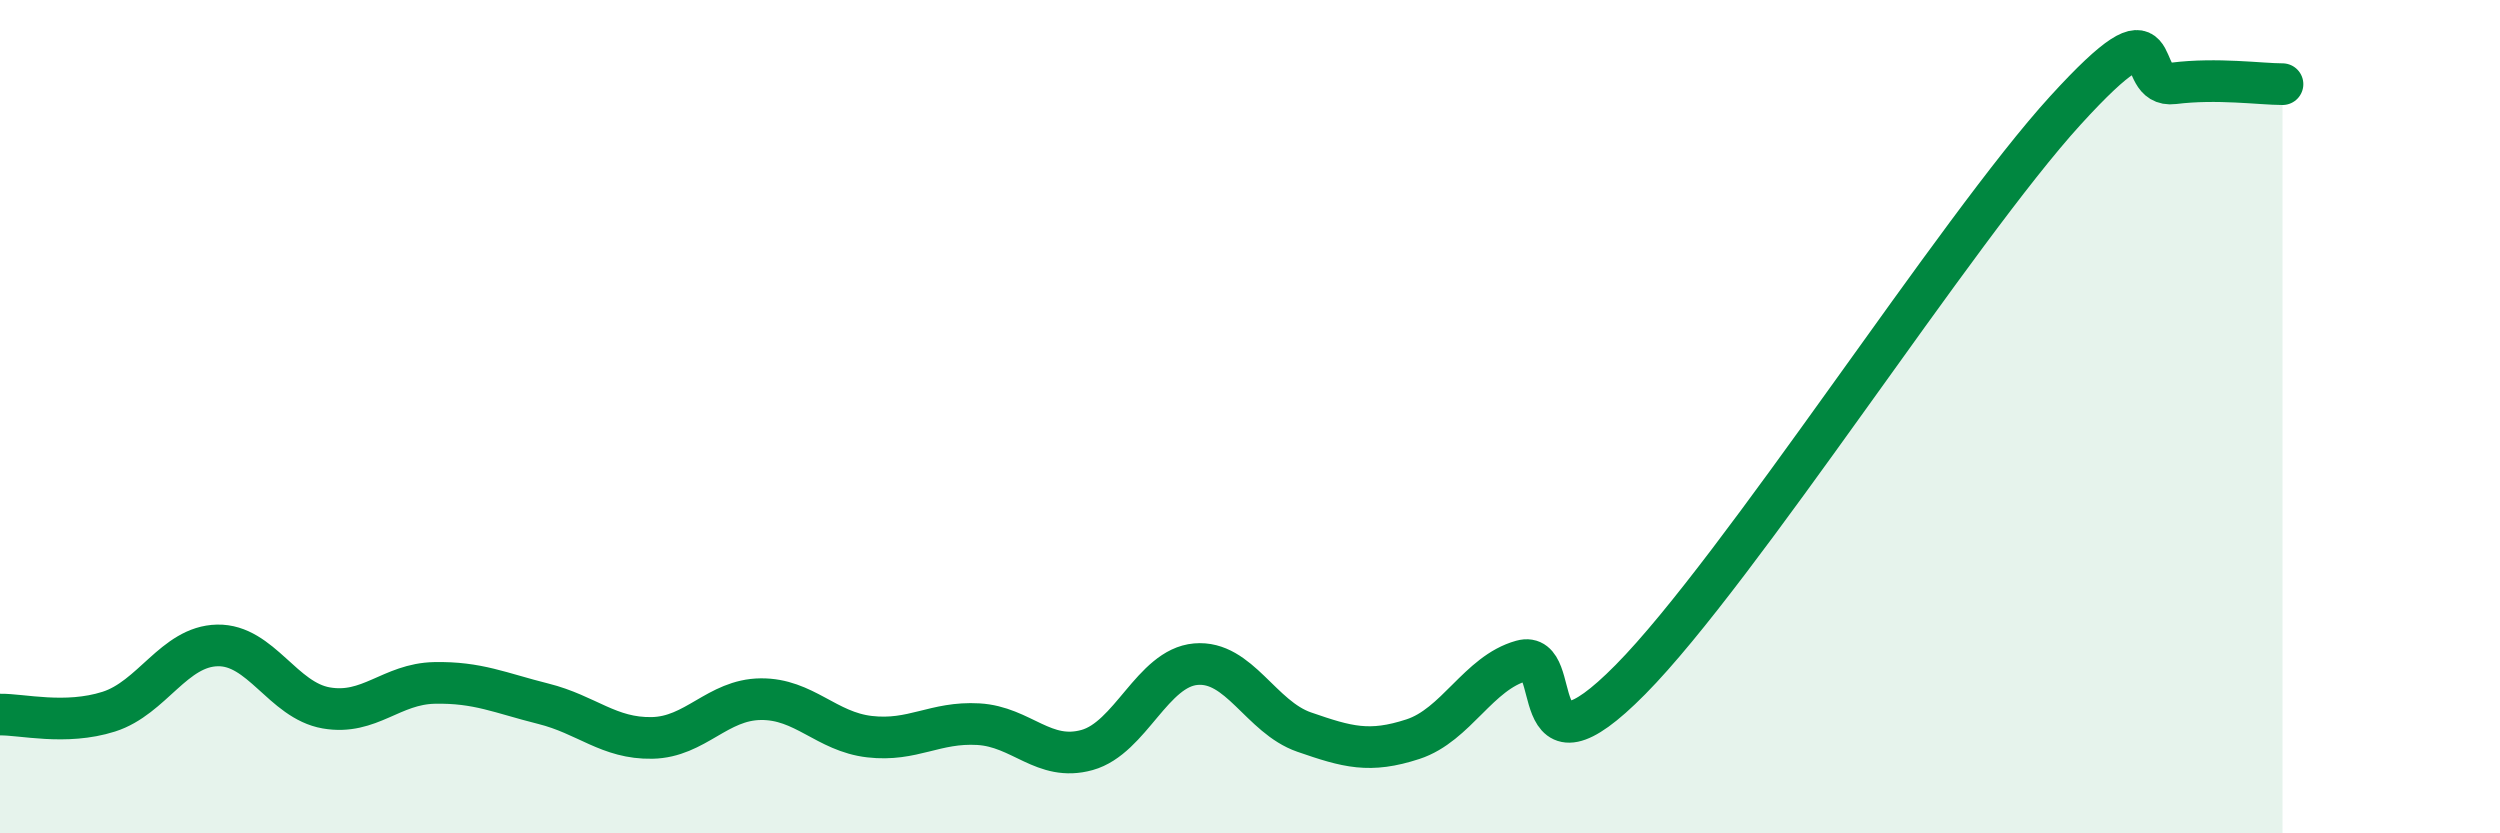 
    <svg width="60" height="20" viewBox="0 0 60 20" xmlns="http://www.w3.org/2000/svg">
      <path
        d="M 0,17.15 C 0.52,17.14 1.57,17.41 2.61,17.08 C 3.65,16.75 4.18,15.51 5.22,15.49 C 6.26,15.47 6.79,16.81 7.83,16.99 C 8.87,17.17 9.39,16.41 10.43,16.39 C 11.47,16.37 12,16.63 13.04,16.89 C 14.08,17.15 14.61,17.73 15.65,17.71 C 16.69,17.69 17.22,16.79 18.26,16.78 C 19.3,16.77 19.83,17.56 20.87,17.68 C 21.91,17.8 22.44,17.32 23.48,17.38 C 24.52,17.44 25.05,18.29 26.09,18 C 27.13,17.71 27.66,16.03 28.7,15.94 C 29.74,15.85 30.26,17.21 31.3,17.57 C 32.34,17.93 32.87,18.08 33.91,17.74 C 34.95,17.4 35.48,16.15 36.52,15.86 C 37.56,15.57 36.52,18.95 39.13,16.31 C 41.74,13.67 46.96,5.51 49.57,2.65 C 52.18,-0.21 51.13,2.13 52.17,2 C 53.21,1.87 54.26,2.02 54.78,2.02L54.78 20L0 20Z"
        fill="#008740"
        opacity="0.1"
        stroke-linecap="round"
        stroke-linejoin="round"
      />
      <path
        d="M 0,17.15 C 0.52,17.14 1.57,17.41 2.61,17.08 C 3.65,16.75 4.18,15.51 5.22,15.49 C 6.26,15.47 6.79,16.81 7.83,16.99 C 8.87,17.17 9.39,16.41 10.43,16.39 C 11.47,16.37 12,16.63 13.04,16.89 C 14.08,17.15 14.61,17.73 15.65,17.71 C 16.69,17.69 17.22,16.79 18.26,16.78 C 19.3,16.77 19.83,17.56 20.87,17.68 C 21.91,17.8 22.44,17.32 23.48,17.38 C 24.52,17.44 25.05,18.29 26.09,18 C 27.13,17.71 27.66,16.03 28.7,15.94 C 29.74,15.85 30.26,17.21 31.3,17.57 C 32.34,17.93 32.87,18.08 33.91,17.74 C 34.95,17.4 35.48,16.15 36.52,15.86 C 37.56,15.57 36.52,18.95 39.13,16.31 C 41.74,13.67 46.96,5.51 49.57,2.65 C 52.18,-0.21 51.13,2.13 52.17,2 C 53.21,1.87 54.26,2.02 54.78,2.02"
        stroke="#008740"
        stroke-width="1"
        fill="none"
        stroke-linecap="round"
        stroke-linejoin="round"
      />
    </svg>
  